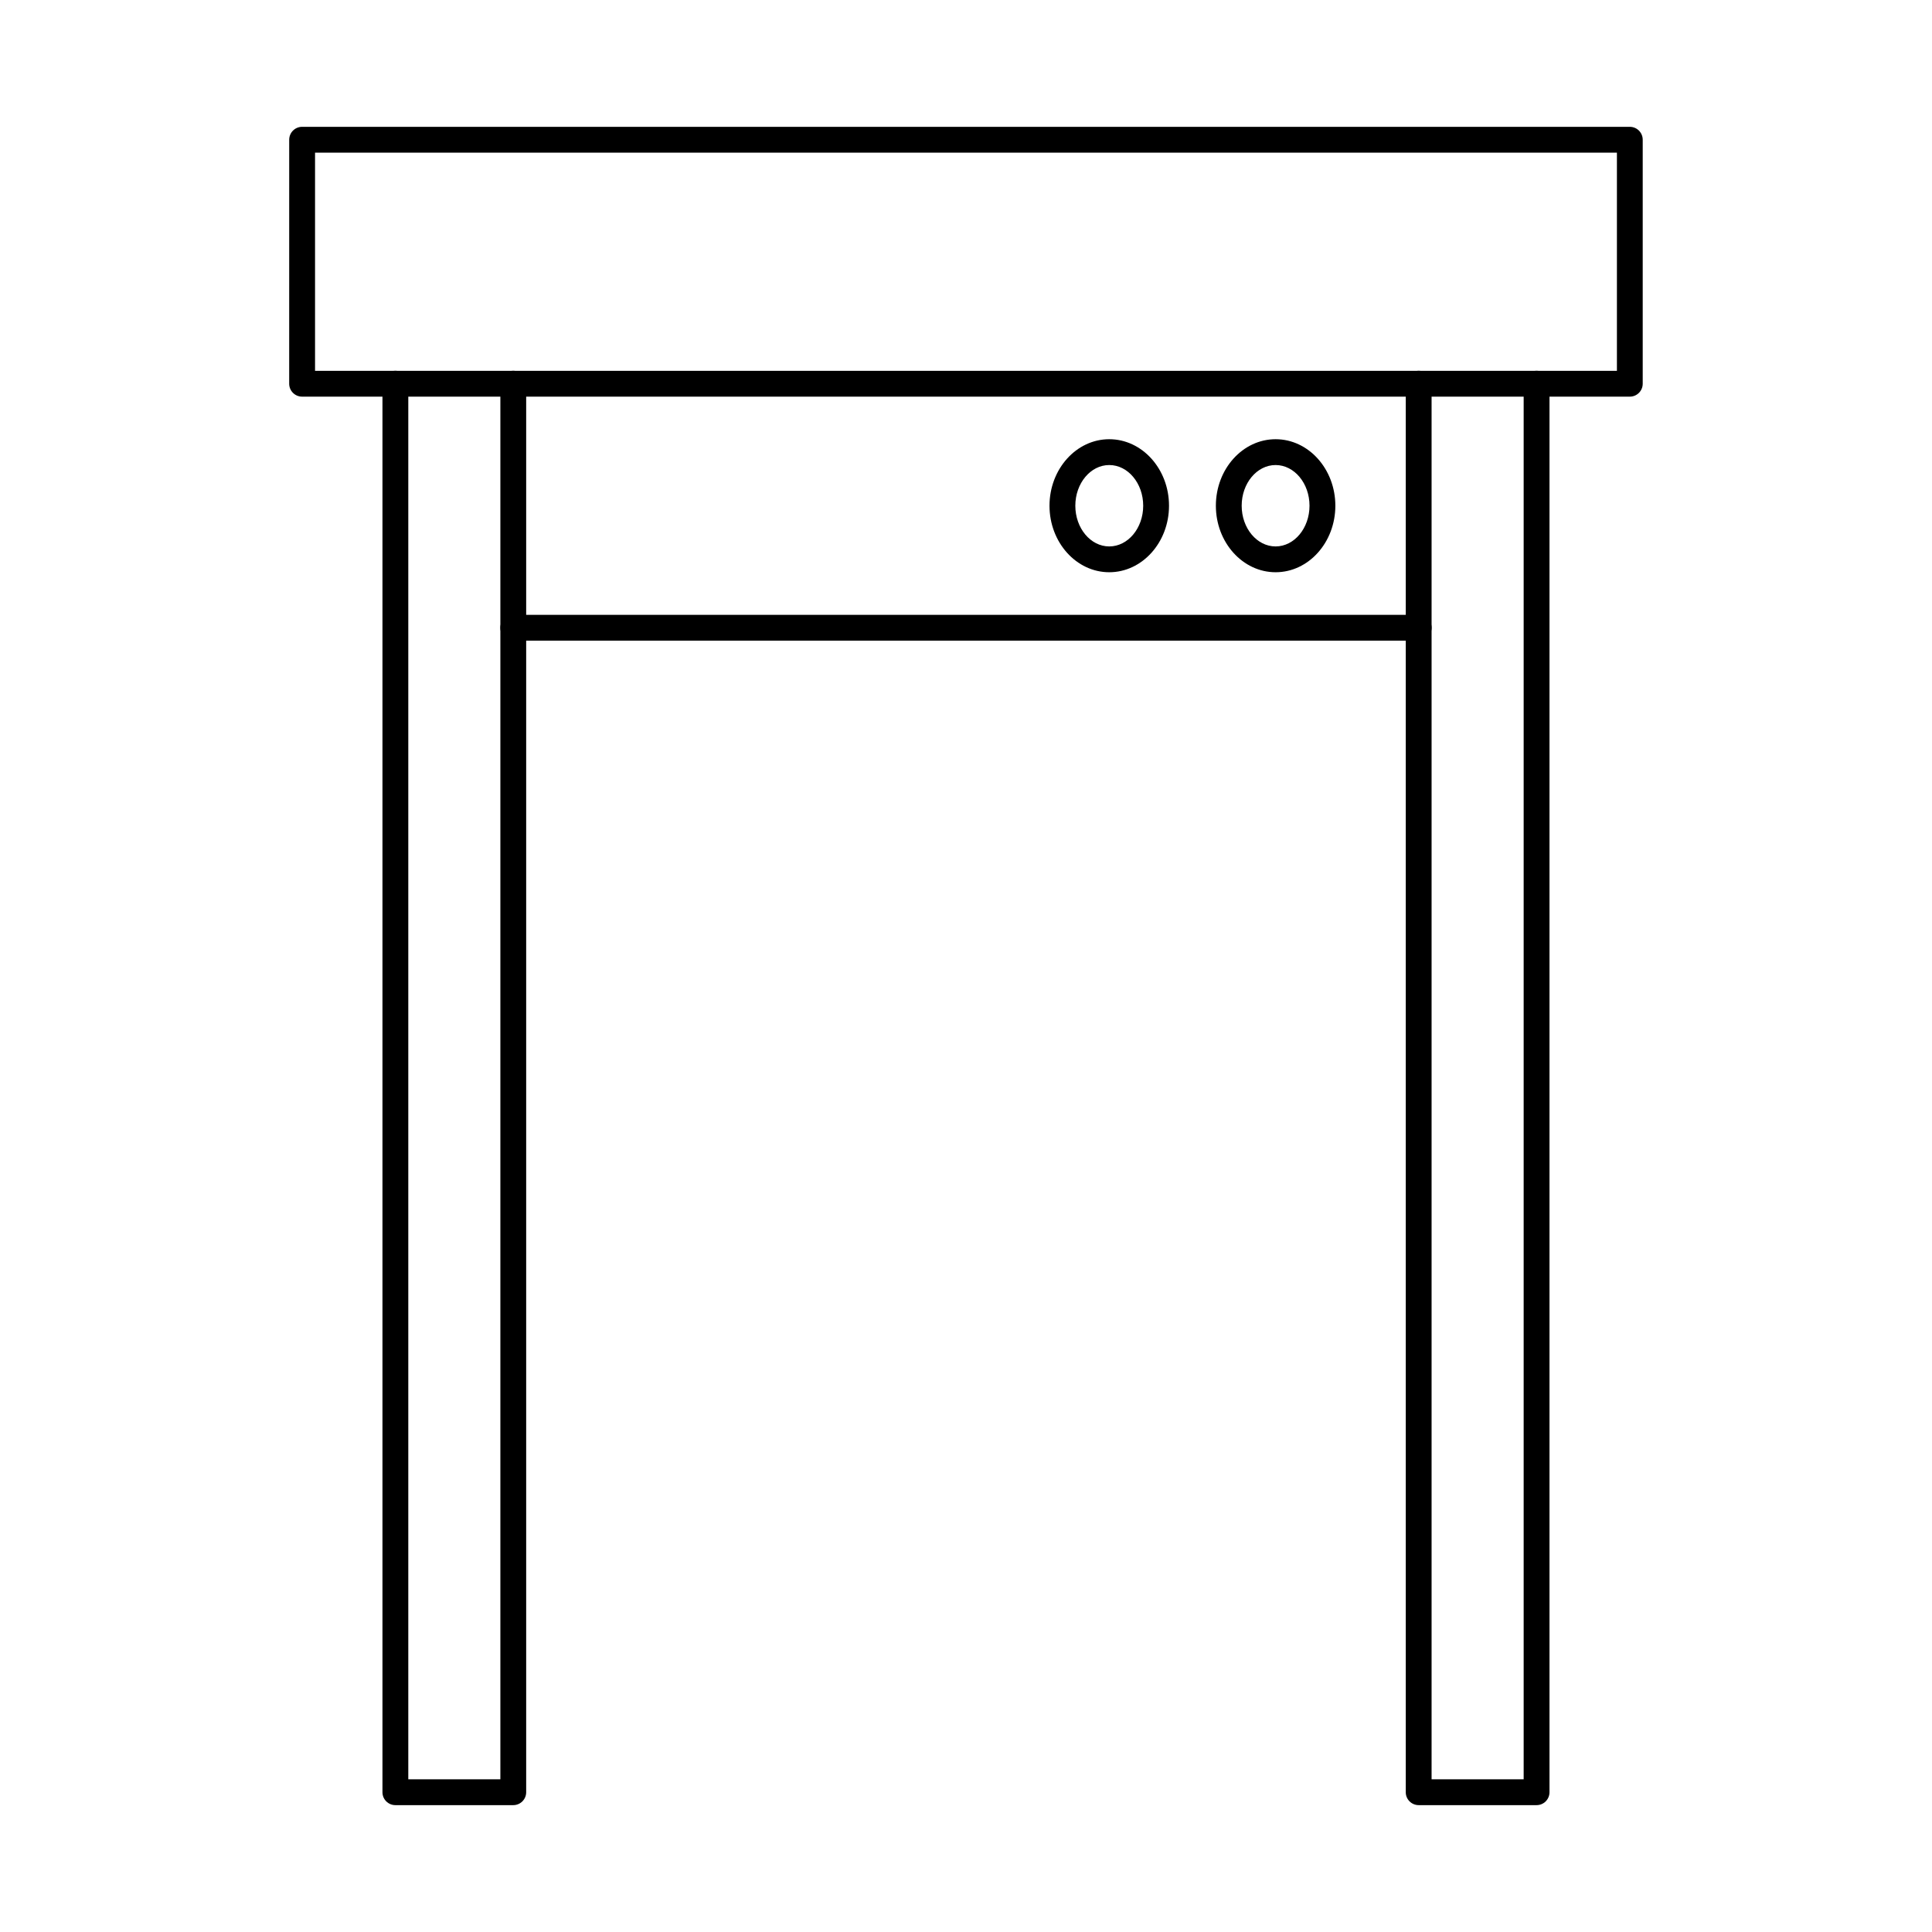 <?xml version="1.0" encoding="UTF-8"?>
<!-- Uploaded to: SVG Repo, www.svgrepo.com, Generator: SVG Repo Mixer Tools -->
<svg fill="#000000" width="800px" height="800px" version="1.1" viewBox="144 144 512 512" xmlns="http://www.w3.org/2000/svg">
 <g fill-rule="evenodd">
  <path d="m280.02 622.38h-31.242c-1.891 0-3.422-1.531-3.422-3.422v-373.27c0-1.891 1.531-3.422 3.422-3.422s3.422 1.531 3.422 3.422v369.84h24.402v-369.84c0-1.891 1.531-3.422 3.418-3.422 1.891 0 3.422 1.531 3.422 3.422v373.27c0 1.891-1.535 3.422-3.422 3.422z"/>
  <path d="m551.21 622.38h-31.246c-1.887 0-3.422-1.531-3.422-3.422v-373.27c0-1.891 1.531-3.422 3.422-3.422s3.422 1.531 3.422 3.422v369.84h24.402v-369.84c0-1.891 1.531-3.422 3.422-3.422 1.891 0 3.422 1.531 3.422 3.422v373.27c0 1.891-1.531 3.422-3.418 3.422z"/>
  <path d="m519.97 313.78h-239.95c-1.887 0-3.422-1.531-3.422-3.422s1.531-3.422 3.422-3.422h239.95c1.887 0 3.422 1.531 3.422 3.422s-1.531 3.422-3.422 3.422z"/>
  <path d="m482.05 267.24c-4.965 0-8.992 4.836-8.992 10.785 0 5.945 4.027 10.785 8.988 10.785 4.953 0 8.988-4.84 8.988-10.785 0-5.949-4.035-10.785-8.988-10.785zm0 28.41c-8.73 0-15.832-7.906-15.832-17.625s7.102-17.629 15.832-17.629 15.832 7.906 15.832 17.629c0 9.719-7.102 17.625-15.828 17.625z"/>
  <path d="m437.96 267.24c-4.953 0-8.988 4.836-8.988 10.785 0 5.945 4.035 10.785 8.988 10.785 4.965 0 9-4.84 9-10.785 0-5.949-4.035-10.785-8.996-10.785zm0 28.41c-8.723 0-15.832-7.906-15.832-17.625s7.109-17.629 15.832-17.629c8.734 0 15.84 7.906 15.84 17.629 0 9.719-7.109 17.625-15.84 17.625z"/>
  <path d="m227.49 242.27h345.01v-57.82h-345.01zm348.43 6.844h-351.86c-1.887 0-3.422-1.531-3.422-3.422l0.004-64.66c0-1.891 1.531-3.422 3.418-3.422h351.86c1.887 0 3.418 1.531 3.418 3.422v64.66c0 1.891-1.531 3.422-3.418 3.422z"/>
 </g>
</svg>